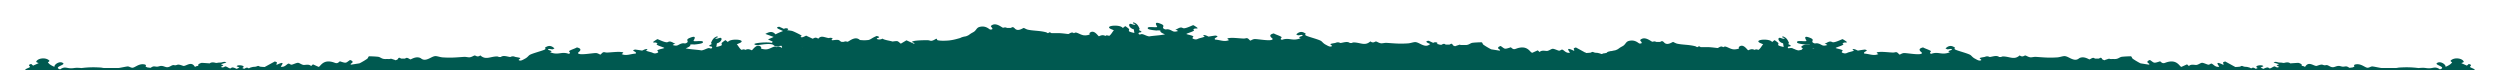 <svg width="750" height="21" fill="none" xmlns="http://www.w3.org/2000/svg"><g clip-path="url(#a)" fill="#005950"><path d="M197.274 24.223c-.998-.065-1.158-.878-1.372-1.154-2.137-2.6 2.084-1.446 3.954-3.299-.142.016-.374-.008-.552 0-.783.033-1.051.154-1.674-.26.178-.09.374-.162.552-.252 1.336-.658 2.209-1.08 3.384-1.771-1.407-.512 2.013-1.666 2.53-1.609.694.073 1.995 1.064 2.85 1.284.285.081.748-.09 1.175-.065.356.024.695.211.98.211.392 0 .801-.284 1.532-.22.997.082 2.493.838 3.473 1.081l-1.122.504c1.14.805 1.461.244 2.636.211 1.942-.048 3.491.025 4.311.96 1.923-.61 1.229-.26 3.081-.375.178-.008.428-.333.713-.186.623.21.338.235-.143.447-.748.316-2.102.544-3.081.625-1.105.309.071.341 1.104.512 1.3-.146.926 0 1.122 0 .41 0 1.087-.138 1.39-.122l2.244-1.267c.712 1.064 2.155.6 3.616 1.153.107-.024.178-.089.285-.13.196-.056.409-.243.57-.243.178 0 .374.21.552.243.338.073.57.082.837.13 1.122-.666 1.229-.455 2.512-.122.106.033.16.098.285.13.944-.706 2.066-.357 3.348.009 1.176-.171 1.069-.025 1.817-.09 1.639-.146 1.461-.885.998-1.43-.125-.154-.375-.333-.553-.512-.16-.17-1.068-.284.143-.577.392-.097.534.187.695.195.676.025 1.549.025 2.226 0 .143 0 .41-.252.57-.252.143 0 .41.244.552.252.41.025 1.443-.276 1.96-.373l-.125-.187c.89-.537.73-.17 1.247-.065.588.122 1.175.227 1.959.138 3.099-.39 1.514-.675 2.209-1.195.231-.17.962-.219 1.158-.325.32-.178.409-.422 1.122-.763-.107-.18-.57-.48-.267-.634-.25-.138-.606-.244-.838-.382-1.033.707-1.264.04-1.674 0-.053 0-.321.211-.57.203-.356-.008-1.015-.78-2.013-.902-.748-.09-.516.48-1.585.049-.196-.081-.356-.179-.552-.26-.196.073-.356.195-.57.252-.802.227-3.491.495-3.776.682-.214.146 1.674 1.528.374 1.585-.161 0-.446-.244-.552-.244-.107 0-1.621.48-1.746.569-.249.178.071.406.053.447 1.14-.732 1.408-.374 2.797.008a4.855 4.855 0 0 1 1.122-.252c-.053-.09.552-.43.517-.504-.054-.097-2.69-.593 1.051-1.08 1.122.349.374.771-.446 1.08 3.598.683 2.227.577-.303.894-2.066.26-1.175.09-2.511.122-.677.016-1.621.357-2.512.122-.071.048-.196.08-.285.122-.231.13-.32.065-.552 0-.16-.05-.801-.585-1.371-.642.196-.082.356-.18.552-.252l-.125-.195.695-.065c.499-.252 1.3-.504 1.692-.756.837-.544.98-.747-.267-1.146-.303.114-.552.26-.837.382-.98.398-1.835.862-2.815 1.26-.587-.146-.231-.341-.267-.382-.249-.276-.784-.057 0-.512-1.354-.756-2.28.106-2.209-1.276-.16.025-.391-.024-.552 0-.213.025-.552.252-.979.203-.82-.089-.891-.544-1.408-.658-1.62-.341-4.185.341-4.72.236-.196-.04-.766-.252-.552-.374.677-.406 4.239-.577 5.166-.3.231-.074.249-.366.285-.383l-1.39-.641c.428-.228.998-.407 1.407-.634.089-.049.214-.082.285-.13l-2.493-.902c1.371-.764 2.226-.805 3.063.138.374-.236 1.425-.69 1.96-.886.107-.04.178-.09.285-.122-.446-.219-.944-.422-1.39-.641-.534-.269-.587-.57.285-.634.196.081.357.178.552.252.285.121.535.268.838.382.677-.504 1.923.121.837.381.089 0 1.425.171 1.674.26.624.228 1.39.618 1.942.894 1.549.796.498.577.552.764.214.634 1.389-.227 1.674-.252.089 0 .41.211.552.26.107.033.179.09.268.13.374.146 1.033.504 1.104.504.267 0 .748-.683 1.674.016.855-1.056 1.71-.455 3.082-.203.196.033.748-.284 1.247.154.089.082-.748.382-.018.512 2.476-.357 1.763.13 2.725.504.053.024.534-.081 1.3.081.089.017.374-.032.553 0 .587-.178 1.799-.958 2.244-.975.107 0 .944.285 1.514.325 3.402.268 2.476-.26 4.916-1.235 1.603.455-.018.618 0 .764.018.382 1.3.398 1.657.033.855.495 2.048.568 3.063.877 1.853-.252 1.407-.17 2.494.642l1.692-1.008 2.227 1.024c.641-.203-.553-.39-.553-.512 0-.528 3.883-.56 4.756-.536.891.033.784.593 2.494-.455.392.081.232.366.267.382.588.317 2.743.228 3.616.138.178-.016.623-.09.837-.122.909-.154 1.71-.398 2.529-.625.036-.017 0-.057.57-.252.481-.163.998-.212 1.123-.252.231-.073.712-.285.837-.382.748-.545.641-.455 1.407-.886.855-.487.873-1.292 1.817-1.536 1.977-.511 2.903.789 3.224.789 1.443 0-.036-.862.196-1.09 1.3-1.226 3.01.285 3.544.52.161.074.535-.097.713-.08.338.032.534.154.57.154h1.122c.125 0 .41-.333.748-.187.499.203.499.69 1.318.788.82.057 1.639-.585 1.835-.585.125 0 .748.415 1.247.52 1.71.366 3.491.26 5.432.772.214.057.446.26.553.26.124 0 .409-.252.57-.252.142 0 .409.252.552.252.57.025 1.443-.016 2.226 0 1.194.04 2.636.285 2.797.26.231-.032.641-.43 1.122-.447.267-.008.481.195.552.203.071 0 .339-.276.748-.162.695.187 1.354.683 2.298.813.178 0 .374.008.552 0 1.799-.22.944-.545 1.015-.626 1.354-1.43 2.619.894 2.886.894.071 0 .517-.268.98-.31.516-.04.855.188.979.188.321 0-.089-.333 1.122 0 .606-.35 1.158-1.56 1.425-1.65-.374-.195-.926-.357-1.229-.569-1.335-.918 3.207-1.259 3.883-.121l.713-.57c.107 0 1.051.708 1.122.838.339.528-.908.674 1.639 1.21l-.178-1.105c-.98-.187-1.621-1.105-1.318-1.511.356-.471 1.514.569 1.799-.057 0-.024-1.176-.17-.553-.512 1.212.398 1.479 1.203 1.799 1.853.09.179-.178.382-.16.439.071.162 1.639.658 0 .763.071.065-.445.325.125.577.178.082.534-.178.89-.089.624.138 1.247.56 2.031.674.303-.048.481-.08.837-.121 1.301-.147 2.725-.236 3.919-.496-.713-.3-1.585-.658-1.372-1.146-1.015-.09-1.051 0-1.122 0-.73-.065-2.476-.235-2.654-.585-.41-.861 2.405-.195 2.797-.496.107-.08-1.479-1.99 1.157-.901 1.586.65-.142 1.007 1.051 1.56.535.243.642-.139 1.55.178 1.015.358.998.837 2.512.39-.143-.056-.357-.34-.838-.381.161-.09.41-.163.57-.252 1.532-.87 1.408-.114 2.156-.195.766-.09 1.977-.667 2.618-.935.196 0 1.389.82 1.372.894-.036.17-.802.114-.838.122-.196.073-.356.179-.57.252 1.336.455-1.923 1.113-1.977 1.397.588.244 1.621.358 2.049.675.249.195-.624.48 0 .755.979.431 1.318-.008 1.834-.146.588-.154 1.158-.3 1.675-.504-.909-.34-.41-.707.57-.252l.552.252c.107-.048 1.995-.34 2.102-.317 1.567.366-.838.61-.161 1.211 1.586.09 2.761.772 4.186.138-.659-.422-.73-.544.285-.633 1.122-.098 2.85.13 4.061.178.357.017.837-.138.98-.122.588.074.819.74 1.087.724.124 0 .587-.35 1.122-.44.819-.13 5.45.854 5.557-.048.018-.17-1.835-1.154.321-1.657.587.365 1.834.706 2.297 1.064.285.22-.765.642.179.853 2.226-.788 3.099.545 5.593-.487-1.265-.334.552-.577.57-.764.053-.415-.944-.073-1.319-.098-.249-.016-.498-.276-.623-.284.196 0 1.193-1.47 2.868-.203.196.146-.695.284.463.723 1.051.398 3.117.934 4.008 1.373.516.252.659.731 1.531 1.195.677.349 1.372.853 1.942.39-.16-.187-.552-.48-.552-.512.018-.155 1.033-.31 1.407-.374.285-.049.463-.228.98-.195.338.024.552.179.694.195.98-.146 2.049-.585 2.797 0 .231-.016.463.008.552 0 .107-.008.214-.195.766-.17 2.013.097 3.242 1.112 4.827-.318.891.675 1.336.033 1.657.033.32 0 .837.463 1.549.544.41.049 1.122-.17 1.675-.13 2.386.163 3.829.325 6.412.155.748-.05 1.728-.431 2.244-.382.855.081 1.639.78 2.654 1.024 1.105.268 1.532-.358 1.853-.488 1.353-.553 2.689.447 2.885.447.196 0 .695-.439 1.122-.463.25-.016.481.211.553.22h1.122c.142-.009.392-.253.57-.245.338.009.409.399.552.504.107.09.41.163.552.252.107-.032.178-.09.285-.122 1.906-.634.784-.235 1.674-.252.606 0 .481-.008 1.123 0 .979.025 1.353-.447 1.959-.634.374-.113 2.796-.219 2.939-.178.285.081.249.52.588.755.57.39 1.353.862 2.03 1.22.089.048.196.08.268.13l2.511.39c.499-.245-.517-.448-.463-.83.036-.268.321-.414.766-.568 1.354.877.944 1.097 3.064.39 1.139 1.097 1.193.3 2.921.081 2.369-.292 2.974 1.593 3.455 1.593l1.692-.756.553.504c.73-.715 1.816-.22 2.369-.342.605-.138 1.122-.593 1.549-.625.446-.04 1.639.569 1.96.569.285 0 .676-.334.819-.334.57 0 1.086 1.162 2.369.951.214-.04-1.906-2.129 1.265-.569.302-.447-.695-.682.57-1.015l3.045 1.665c.428-.04.677-.024 1.408-.121.124-.017.231-.212.57-.204.16 0 .463.195.819.236.837.09.285-.065 1.407.236.196.056.356.195.552.26.624-.399.748-.18 1.39.13.16-.09.409-.163.57-.252-1.514-.675 1.46-1.154 1.674-.504 0 .049-.481.17-.552.252-.054.049-.214.073-.285.13l.837.382c.196-.065.356-.179.57-.252 1.122-.43.926.114 1.371.114.392 0 1.016-.577 1.425-.594.268-.008.731.618 1.372.114-.053-.049-.232-.081-.285-.13-.285-.276-.962-.187.285-.634l-1.657-.511c.588-.447 1.283 0 1.675 0 1.158.04.641.056 1.389.13.107.008 1.283-.464 1.942.13.356-.041 2.333-.18 2.44-.155.695.163 1.336.601.891.935.552-.114.783.17 1.104.26 1.015-1.772 2.476-.325 3.349-.277.249.017.979-.406 1.71-.398.142 0 .463.163.801.203.178.025.499-.105.748-.048.535.122.962.577 1.621.625.588.049 1.176-.422 1.959-.39.321.016.695.195 1.123.228.391.024.819-.147 1.175-.065.356.081.588.309.891.422.285-.073.801-.113.837-.122.16-.056.517-.203.57-.252.071-.08-.534-.617.712-.715 1.514-.121 2.619 1.13 3.331 1.049.481-.05.873-.358 1.265-.39.338-.033 2.333.438 2.779.463h4.471c.374-.017.641-.114.837-.122 2.102-.13 3.669-.122 5.86.146 2.209-.203 1.888.073 3.206.065 1.265 0 1.817-.65 3.206.333 2.138-.699-1.567-1.308-.944-1.844 1.051-.894 2.886.495 2.619 1.089.659-.277 1.353-.634 1.692-1.008.089-.098.285-.3.285-.382 0-.049-.713-.26-.339-.577 1.176-1 3.42-.585 3.83.374.107.236-.445.325-.713.463.499.276 1.158.504 1.657.764l.57-.504c1.282.3.285.715.374.886.178.3 1.389.496 1.461.967.053.325-.855.642-.624.78.41.252 1.407.39 1.959.634.838.365 1.532.893 2.601 1.21l-1.389.374c2.707.78-.731 1.463 1.923 2.17.535-.033.927.024 1.39.13.926.21.944.398 1.656.772-.249.276-.979.21-1.122.252-.142.048-.57.235-.57.251.036.325.303-.08 0 .512-.035.081.036.187 0 .252 1.283.374.374.447.321.699-.054.211-.107.471-.178.731H196.632c.268-.471 1.657-.959.642-1.405"/><path d="M392.065 28.423c-.997-.065-1.157-.878-1.371-1.154-2.138-2.6 2.084-1.446 3.954-3.299-.142.016-.374-.008-.552 0-.784.033-1.051.154-1.674-.26.178-.09.374-.163.552-.252 1.336-.658 2.208-1.08 3.384-1.771-1.407-.512 2.013-1.666 2.529-1.61.695.074 1.995 1.065 2.85 1.285.285.081.748-.09 1.176-.065.356.024.695.211.98.211.391 0 .801-.284 1.531-.22.998.082 2.494.838 3.474 1.081l-1.122.504c1.14.804 1.46.244 2.636.211 1.941-.048 3.491.025 4.31.96 1.924-.61 1.229-.26 3.082-.375.178-.008.427-.333.712-.186.624.21.339.235-.142.446-.748.317-2.102.545-3.082.626-1.104.309.072.341 1.105.512 1.3-.146.926 0 1.122 0 .41 0 1.086-.138 1.389-.122l2.245-1.268c.712 1.065 2.155.602 3.615 1.154.107-.024.179-.089.285-.13.196-.056.41-.243.57-.243.179 0 .374.21.553.243.338.073.57.082.837.13 1.122-.666 1.229-.455 2.511-.122.107.033.161.098.285.13.944-.706 2.066-.357 3.349.009 1.176-.171 1.069-.025 1.817-.09 1.638-.146 1.46-.885.997-1.43-.124-.154-.374-.333-.552-.512-.16-.17-1.069-.284.143-.577.391-.097.534.187.694.195.677.025 1.55.025 2.227 0 .142 0 .409-.252.57-.252.142 0 .409.244.552.252.41.025 1.443-.276 1.959-.373l-.124-.187c.89-.537.73-.171 1.246-.065.588.122 1.176.227 1.96.138 3.099-.39 1.514-.675 2.208-1.195.232-.17.962-.219 1.158-.325.321-.178.41-.422 1.122-.764-.106-.178-.57-.479-.267-.633-.249-.138-.605-.244-.837-.382-1.033.707-1.265.04-1.674 0-.054 0-.321.211-.57.203-.357-.008-1.016-.78-2.013-.902-.748-.09-.517.48-1.585.049-.196-.082-.357-.179-.553-.26-.195.073-.356.195-.57.252-.801.227-3.491.495-3.776.682-.213.146 1.675 1.528.374 1.585-.16 0-.445-.244-.552-.244-.107 0-1.621.48-1.745.569-.25.178.071.406.053.447 1.14-.732 1.407-.374 2.797.008a4.848 4.848 0 0 1 1.122-.252c-.054-.09.552-.43.516-.504-.053-.097-2.689-.593 1.051-1.08 1.122.349.374.771-.445 1.08 3.598.683 2.226.577-.303.894-2.066.26-1.176.09-2.511.122-.677.016-1.621.357-2.512.122-.071.048-.196.08-.285.122-.231.13-.321.064-.552 0-.16-.05-.802-.585-1.372-.642.196-.082.357-.18.553-.252l-.125-.195.695-.065c.498-.252 1.3-.504 1.692-.756.837-.544.979-.747-.268-1.146-.302.114-.552.26-.837.382-.979.398-1.834.861-2.814 1.26-.588-.147-.232-.342-.267-.382-.25-.277-.784-.057 0-.512-1.354-.756-2.28.105-2.209-1.276-.16.024-.392-.024-.552 0-.214.024-.552.252-.98.203-.819-.09-.89-.544-1.407-.658-1.621-.341-4.186.341-4.72.236-.196-.04-.766-.252-.552-.374.677-.406 4.239-.577 5.165-.3.232-.074.25-.366.285-.383l-1.389-.642c.427-.227.997-.406 1.407-.633.089-.049.214-.082.285-.13l-2.494-.902c1.372-.764 2.227-.805 3.064.138.374-.236 1.425-.69 1.959-.886.107-.04.178-.09.285-.122-.445-.219-.944-.422-1.389-.641-.534-.269-.588-.57.285-.634.196.08.356.178.552.252.285.121.535.268.837.382.677-.504 1.924.121.838.381.089 0 1.424.171 1.674.26.623.228 1.389.618 1.941.894 1.55.796.499.577.553.764.213.634 1.389-.228 1.674-.252.089 0 .41.211.552.26.107.033.178.09.267.13.374.146 1.033.504 1.105.504.267 0 .748-.683 1.674.016.855-1.056 1.71-.455 3.081-.203.196.032.749-.284 1.247.154.089.082-.748.382-.018.512 2.476-.357 1.764.13 2.726.504.053.024.534-.081 1.3.081.089.017.374-.032.552 0 .588-.178 1.799-.958 2.245-.975.106 0 .944.285 1.514.325 3.402.268 2.475-.26 4.916-1.235 1.603.455-.018.618 0 .764.018.382 1.3.398 1.656.033.855.495 2.049.568 3.064.877 1.852-.252 1.407-.17 2.494.642l1.692-1.008 2.226 1.024c.642-.203-.552-.39-.552-.512 0-.528 3.883-.56 4.756-.536.891.033.784.593 2.494-.455.391.081.231.366.267.382.588.317 2.743.227 3.616.138.178-.016.623-.09.837-.122.908-.154 1.71-.398 2.529-.626.036-.016 0-.056.57-.251.481-.163.998-.212 1.122-.252.232-.073.713-.285.837-.382.749-.545.642-.455 1.408-.886.855-.487.872-1.292 1.816-1.536 1.978-.511 2.904.789 3.224.789 1.443 0-.035-.862.196-1.09 1.301-1.226 3.011.285 3.545.52.16.074.534-.097.713-.08.338.032.534.154.57.154h1.122c.124 0 .409-.333.748-.187.499.203.499.69 1.318.788.819.057 1.639-.585 1.835-.585.124 0 .748.415 1.246.52 1.71.366 3.492.26 5.433.772.214.057.445.26.552.26.125 0 .41-.252.57-.252.143 0 .41.252.552.252.57.024 1.443-.016 2.227 0 1.193.04 2.636.285 2.796.26.232-.032.642-.43 1.123-.447.267-.008.481.195.552.203.071 0 .338-.276.748-.162.695.187 1.354.682 2.298.813.178 0 .374.008.552 0 1.799-.22.944-.545 1.015-.626 1.354-1.43 2.618.894 2.886.894.071 0 .516-.268.979-.31.517-.04.855.188.98.188.321 0-.089-.333 1.122 0 .606-.35 1.158-1.56 1.425-1.65-.374-.195-.926-.357-1.229-.569-1.336-.918 3.206-1.259 3.883-.121l.713-.57c.106 0 1.051.708 1.122.838.338.528-.909.674 1.639 1.21l-.179-1.105c-.979-.187-1.621-1.105-1.318-1.511.357-.471 1.514.569 1.799-.057 0-.024-1.175-.17-.552-.512 1.211.398 1.479 1.203 1.799 1.853.089.179-.178.382-.16.439.071.162 1.639.658 0 .763.071.065-.445.325.125.577.178.082.534-.178.89-.09.624.14 1.247.562 2.031.675.303-.048.481-.08.837-.122 1.3-.146 2.725-.235 3.919-.495-.713-.3-1.586-.658-1.372-1.146-1.015-.09-1.051 0-1.122 0-.73-.065-2.476-.236-2.654-.585-.41-.861 2.404-.195 2.796-.496.107-.08-1.478-1.99 1.158-.901 1.585.65-.142 1.007 1.051 1.56.534.243.641-.139 1.55.178 1.015.358.997.837 2.511.39-.142-.056-.356-.34-.837-.381.16-.09.41-.163.57-.252 1.532-.87 1.407-.114 2.155-.195.766-.09 1.977-.667 2.619-.935.196 0 1.389.82 1.371.894-.035.17-.801.114-.837.122-.196.073-.356.179-.57.252 1.336.455-1.924 1.113-1.977 1.397.588.244 1.621.358 2.048.675.25.195-.623.48 0 .755.98.431 1.318-.008 1.835-.146.588-.154 1.158-.3 1.674-.504-.908-.34-.409-.707.57-.252l.552.252c.107-.048 1.995-.34 2.102-.316 1.568.365-.837.609-.16 1.21 1.585.09 2.761.772 4.186.138-.659-.422-.73-.544.285-.633 1.122-.098 2.85.13 4.061.178.356.017.837-.138.98-.122.587.073.819.74 1.086.724.125 0 .588-.35 1.122-.44.82-.13 5.451.854 5.558-.048.018-.17-1.835-1.154.32-1.658.588.366 1.835.707 2.298 1.065.285.22-.766.642.178.853 2.227-.788 3.1.544 5.593-.488-1.264-.333.552-.576.57-.763.054-.415-.944-.073-1.318-.098-.249-.016-.499-.276-.623-.284.196 0 1.193-1.47 2.867-.203.196.146-.694.284.464.723 1.051.398 3.117.934 4.007 1.373.517.252.659.731 1.532 1.195.677.349 1.372.853 1.942.39-.161-.187-.552-.48-.552-.512.017-.155 1.033-.31 1.407-.374.285-.049.463-.228.979-.195.339.024.553.179.695.195.98-.146 2.048-.585 2.797 0 .231-.016.463.008.552 0 .107-.008.213-.195.766-.17 2.012.097 3.241 1.112 4.827-.318.89.675 1.336.033 1.656.033.321 0 .837.463 1.55.544.41.049 1.122-.17 1.674-.13 2.387.163 3.83.325 6.413.155.748-.05 1.727-.431 2.244-.382.855.081 1.639.78 2.654 1.024 1.104.268 1.532-.358 1.852-.488 1.354-.553 2.69.447 2.886.447.196 0 .695-.439 1.122-.463.249-.017.481.211.552.22h1.122c.143-.009.392-.253.57-.245.339.008.41.398.553.504.106.09.409.163.552.252.107-.032.178-.09.285-.122 1.906-.634.784-.236 1.674-.252.606 0 .481-.008 1.122 0 .98.025 1.354-.447 1.96-.633.374-.114 2.796-.22 2.939-.18.285.082.249.52.587.756.57.39 1.354.862 2.031 1.22.089.048.196.08.267.13l2.512.39c.498-.245-.517-.448-.463-.83.035-.268.32-.414.765-.568 1.354.877.945 1.097 3.064.39 1.14 1.097 1.194.3 2.921.08 2.369-.292 2.975 1.594 3.456 1.594l1.692-.756.552.504c.731-.715 1.817-.22 2.369-.342.606-.138 1.122-.593 1.55-.625.445-.04 1.639.569 1.959.569.285 0 .677-.334.82-.334.57 0 1.086 1.162 2.369.951.213-.04-1.906-2.129 1.264-.569.303-.447-.694-.682.57-1.015l3.046 1.665c.428-.04.677-.024 1.407-.122.125-.016.232-.21.57-.203.161 0 .463.195.82.236.837.09.285-.065 1.407.236.196.056.356.195.552.26.623-.399.748-.18 1.389.13.161-.09.41-.163.57-.252-1.514-.675 1.461-1.154 1.675-.504 0 .049-.481.17-.553.252-.053.049-.213.073-.285.13l.838.382c.196-.065.356-.179.57-.252 1.122-.43.926.114 1.371.114.392 0 1.015-.577 1.425-.594.267-.008.73.618 1.372.114-.054-.049-.232-.081-.285-.13-.285-.276-.962-.187.285-.634l-1.657-.512c.588-.446 1.283 0 1.674 0 1.158.041.642.057 1.39.13.107.009 1.282-.463 1.941.13.357-.04 2.334-.178 2.441-.154.694.163 1.336.601.89.934.552-.113.784.171 1.105.26 1.015-1.77 2.475-.325 3.348-.276.25.017.98-.406 1.71-.398.143 0 .463.163.802.203.178.025.499-.105.748-.049.534.122.962.577 1.621.626.588.049 1.175-.422 1.959-.39.321.016.695.195 1.122.228.392.024.82-.147 1.176-.065.356.08.588.308.89.422.285-.073.802-.114.838-.122.16-.057.516-.203.57-.252.071-.08-.535-.617.712-.715 1.514-.122 2.619 1.13 3.331 1.049.481-.05.873-.358 1.265-.39.338-.033 2.333.438 2.778.463h4.471c.374-.017.641-.114.837-.122 2.102-.13 3.67-.122 5.861.146 2.208-.203 1.888.073 3.206.065 1.264 0 1.817-.65 3.206.333 2.137-.699-1.568-1.308-.944-1.844 1.051-.894 2.885.495 2.618 1.089.659-.277 1.354-.634 1.692-1.008.089-.098.285-.3.285-.382 0-.049-.712-.26-.338-.577 1.176-1 3.42-.585 3.83.374.106.236-.446.325-.713.463.499.276 1.158.504 1.657.764l.57-.504c1.282.3.285.715.374.886.178.3 1.389.495 1.46.967.054.325-.855.642-.623.78.41.252 1.407.39 1.959.634.837.365 1.532.893 2.601 1.21l-1.39.374c2.708.78-.73 1.463 1.924 2.17.534-.033.926.024 1.389.13.927.21.944.398 1.657.771-.249.277-.98.212-1.122.252-.143.05-.57.236-.57.252.035.325.303-.081 0 .512-.036.081.035.187 0 .252 1.282.374.374.447.32.699-.053.211-.106.471-.178.731H391.424c.267-.471 1.657-.959.641-1.405M357.935 28.423c.997-.065 1.157-.878 1.371-1.154 2.138-2.6-2.084-1.446-3.954-3.299.142.016.374-.008.552 0 .784.033 1.051.154 1.674-.26-.178-.09-.374-.163-.552-.252-1.336-.658-2.208-1.08-3.384-1.771 1.407-.512-2.013-1.666-2.529-1.61-.695.074-1.995 1.065-2.85 1.285-.285.081-.748-.09-1.176-.065-.356.024-.695.211-.98.211-.391 0-.801-.284-1.531-.22-.998.082-2.494.838-3.474 1.081l1.122.504c-1.14.804-1.46.244-2.636.211-1.941-.048-3.491.025-4.31.96-1.924-.61-1.229-.26-3.082-.375-.178-.008-.427-.333-.712-.186-.624.21-.339.235.142.446.748.317 2.102.545 3.082.626 1.104.309-.072.341-1.105.512-1.3-.146-.926 0-1.122 0-.41 0-1.086-.138-1.389-.122l-2.245-1.268c-.712 1.065-2.155.602-3.615 1.154-.107-.024-.179-.089-.285-.13-.196-.056-.41-.243-.57-.243-.179 0-.374.21-.553.243-.338.073-.57.082-.837.13-1.122-.666-1.229-.455-2.511-.122-.107.033-.161.098-.285.13-.944-.706-2.066-.357-3.349.009-1.176-.171-1.069-.025-1.817-.09-1.638-.146-1.46-.885-.997-1.43.124-.154.374-.333.552-.512.16-.17 1.069-.284-.143-.577-.391-.097-.534.187-.694.195-.677.025-1.55.025-2.227 0-.142 0-.409-.252-.57-.252-.142 0-.409.244-.552.252-.41.025-1.443-.276-1.959-.373l.124-.187c-.89-.537-.73-.171-1.246-.065-.588.122-1.176.227-1.96.138-3.099-.39-1.514-.675-2.208-1.195-.232-.17-.962-.219-1.158-.325-.321-.178-.41-.422-1.122-.764.106-.178.57-.479.267-.633.249-.138.605-.244.837-.382 1.033.707 1.265.04 1.674 0 .054 0 .321.211.57.203.357-.008 1.016-.78 2.013-.902.748-.09.517.48 1.585.049.196-.082.357-.179.553-.26.195.073.356.195.57.252.801.227 3.491.495 3.776.682.213.146-1.675 1.528-.374 1.585.16 0 .445-.244.552-.244.107 0 1.621.48 1.745.569.25.178-.071.406-.053.447-1.14-.732-1.407-.374-2.797.008a4.848 4.848 0 0 0-1.122-.252c.054-.09-.552-.43-.516-.504.053-.097 2.689-.593-1.051-1.08-1.122.349-.374.771.445 1.08-3.598.683-2.226.577.303.894 2.066.26 1.176.09 2.511.122.677.016 1.621.357 2.512.122.071.048.196.08.285.122.231.13.321.064.552 0 .16-.05.802-.585 1.372-.642-.196-.082-.357-.18-.553-.252l.125-.195-.695-.065c-.498-.252-1.3-.504-1.692-.756-.837-.544-.979-.747.268-1.146.302.114.552.26.837.382.979.398 1.834.861 2.814 1.26.588-.147.232-.342.267-.382.25-.277.784-.057 0-.512 1.354-.756 2.28.105 2.209-1.276.16.024.392-.024.552 0 .214.024.552.252.98.203.819-.09.89-.544 1.407-.658 1.621-.341 4.186.341 4.72.236.196-.04.766-.252.552-.374-.677-.406-4.239-.577-5.165-.3-.232-.074-.25-.366-.285-.383l1.389-.642c-.427-.227-.997-.406-1.407-.633-.089-.049-.214-.082-.285-.13l2.494-.902c-1.372-.764-2.227-.805-3.064.138-.374-.236-1.425-.69-1.959-.886-.107-.04-.178-.09-.285-.122.445-.219.944-.422 1.389-.641.534-.269.588-.57-.285-.634-.196.08-.356.178-.552.252-.285.121-.535.268-.837.382-.677-.504-1.924.121-.838.381-.089 0-1.424.171-1.674.26-.623.228-1.389.618-1.941.894-1.55.796-.499.577-.553.764-.213.634-1.389-.228-1.674-.252-.089 0-.41.211-.552.26-.107.033-.178.09-.267.13-.374.146-1.033.504-1.105.504-.267 0-.748-.683-1.674.016-.855-1.056-1.71-.455-3.081-.203-.196.032-.749-.284-1.247.154-.089.082.748.382.018.512-2.476-.357-1.764.13-2.726.504-.053.024-.534-.081-1.3.081-.089.017-.374-.032-.552 0-.588-.178-1.799-.958-2.245-.975-.106 0-.944.285-1.514.325-3.402.268-2.475-.26-4.916-1.235-1.603.455.018.618 0 .764-.018.382-1.3.398-1.656.033-.855.495-2.049.568-3.064.877-1.852-.252-1.407-.17-2.494.642l-1.692-1.008-2.226 1.024c-.642-.203.552-.39.552-.512 0-.528-3.883-.56-4.756-.536-.891.033-.784.593-2.494-.455-.392.081-.231.366-.267.382-.588.317-2.743.227-3.616.138-.178-.016-.623-.09-.837-.122-.908-.154-1.71-.398-2.529-.626-.036-.016 0-.056-.57-.251-.481-.163-.998-.212-1.122-.252-.232-.073-.713-.285-.838-.382-.748-.545-.641-.455-1.407-.886-.855-.487-.872-1.292-1.816-1.536-1.978-.511-2.904.789-3.224.789-1.443 0 .035-.862-.196-1.09-1.301-1.226-3.011.285-3.545.52-.16.074-.534-.097-.713-.08-.338.032-.534.154-.57.154h-1.122c-.124 0-.409-.333-.748-.187-.499.203-.499.69-1.318.788-.819.057-1.639-.585-1.835-.585-.124 0-.748.415-1.246.52-1.71.366-3.492.26-5.433.772-.214.057-.445.26-.552.26-.125 0-.41-.252-.57-.252-.143 0-.41.252-.552.252-.57.024-1.443-.016-2.227 0-1.193.04-2.636.285-2.796.26-.232-.032-.642-.43-1.123-.447-.267-.008-.481.195-.552.203-.071 0-.338-.276-.748-.162-.695.187-1.354.682-2.298.813-.178 0-.374.008-.552 0-1.799-.22-.944-.545-1.015-.626-1.354-1.43-2.619.894-2.886.894-.071 0-.516-.268-.979-.31-.517-.04-.855.188-.98.188-.321 0 .089-.333-1.122 0-.606-.35-1.158-1.56-1.425-1.65.374-.195.926-.357 1.229-.569 1.336-.918-3.206-1.259-3.883-.121l-.713-.57c-.107 0-1.051.708-1.122.838-.338.528.909.674-1.639 1.21l.179-1.105c.979-.187 1.621-1.105 1.318-1.511-.357-.471-1.514.569-1.799-.057 0-.024 1.175-.17.552-.512-1.211.398-1.479 1.203-1.799 1.853-.089.179.178.382.16.439-.071.162-1.639.658 0 .763-.071.065.445.325-.125.577-.178.082-.534-.178-.89-.09-.624.14-1.247.562-2.031.675-.303-.048-.481-.08-.837-.122-1.3-.146-2.725-.235-3.919-.495.713-.3 1.586-.658 1.372-1.146 1.015-.09 1.051 0 1.122 0 .73-.065 2.476-.236 2.654-.585.41-.861-2.404-.195-2.796-.496-.107-.08 1.478-1.99-1.158-.901-1.585.65.142 1.007-1.051 1.56-.534.243-.641-.139-1.55.178-1.015.358-.997.837-2.511.39.142-.056.356-.34.837-.381-.16-.09-.41-.163-.57-.252-1.532-.87-1.407-.114-2.155-.195-.766-.09-1.977-.667-2.619-.935-.196 0-1.389.82-1.371.894.035.17.801.114.837.122.196.073.356.179.57.252-1.336.455 1.924 1.113 1.977 1.397-.588.244-1.621.358-2.048.675-.25.195.623.48 0 .755-.98.431-1.318-.008-1.835-.146-.588-.154-1.158-.3-1.674-.504.908-.34.409-.707-.57-.252l-.552.252c-.107-.048-1.995-.34-2.102-.316-1.568.365.837.609.16 1.21-1.585.09-2.761.772-4.186.138.659-.422.73-.544-.285-.633-1.122-.098-2.85.13-4.061.178-.356.017-.837-.138-.98-.122-.587.073-.819.74-1.086.724-.125 0-.588-.35-1.122-.44-.82-.13-5.451.854-5.558-.048-.018-.17 1.835-1.154-.32-1.658-.588.366-1.835.707-2.298 1.065-.285.22.766.642-.178.853-2.227-.788-3.1.544-5.593-.488 1.264-.333-.552-.576-.57-.763-.054-.415.944-.073 1.318-.098.249-.016.499-.276.623-.284-.196 0-1.193-1.47-2.868-.203-.195.146.695.284-.463.723-1.051.398-3.117.934-4.007 1.373-.517.252-.659.731-1.532 1.195-.677.349-1.372.853-1.942.39.161-.187.552-.48.552-.512-.017-.155-1.033-.31-1.407-.374-.285-.049-.463-.228-.979-.195-.339.024-.553.179-.695.195-.98-.146-2.048-.585-2.797 0-.231-.016-.463.008-.552 0-.107-.008-.213-.195-.766-.17-2.012.097-3.241 1.112-4.827-.318-.89.675-1.336.033-1.656.033-.321 0-.837.463-1.55.544-.41.049-1.122-.17-1.674-.13-2.387.163-3.83.325-6.413.155-.748-.05-1.727-.431-2.244-.382-.855.081-1.639.78-2.654 1.024-1.104.268-1.532-.358-1.852-.488-1.354-.553-2.69.447-2.886.447-.196 0-.695-.439-1.122-.463-.249-.017-.481.211-.552.22h-1.122c-.143-.009-.392-.253-.57-.245-.339.008-.41.398-.553.504-.106.09-.409.163-.552.252-.107-.032-.178-.09-.285-.122-1.906-.634-.784-.236-1.674-.252-.606 0-.481-.008-1.122 0-.98.025-1.354-.447-1.96-.633-.374-.114-2.796-.22-2.939-.18-.285.082-.249.52-.587.756-.57.39-1.354.862-2.031 1.22-.089.048-.196.08-.267.13l-2.512.39c-.498-.245.517-.448.463-.83-.035-.268-.32-.414-.766-.568-1.353.877-.944 1.097-3.063.39-1.14 1.097-1.194.3-2.921.08-2.37-.292-2.975 1.594-3.456 1.594l-1.692-.756-.552.504c-.73-.715-1.817-.22-2.37-.342-.605-.138-1.121-.593-1.549-.625-.445-.04-1.639.569-1.96.569-.284 0-.676-.334-.819-.334-.57 0-1.086 1.162-2.369.951-.213-.04 1.906-2.129-1.264-.569-.303-.447.694-.682-.57-1.015l-3.046 1.665c-.428-.04-.677-.024-1.407-.122-.125-.016-.232-.21-.57-.203-.16 0-.463.195-.82.236-.837.09-.285-.065-1.407.236-.196.056-.356.195-.552.26-.623-.399-.748-.18-1.39.13-.16-.09-.409-.163-.57-.252 1.515-.675-1.46-1.154-1.674-.504 0 .049.481.17.553.252.053.049.213.073.284.13l-.837.382c-.196-.065-.356-.179-.57-.252-1.122-.43-.926.114-1.371.114-.392 0-1.016-.577-1.425-.594-.267-.008-.73.618-1.372.114.054-.049.232-.081.285-.13.285-.276.962-.187-.285-.634l1.657-.512c-.588-.446-1.283 0-1.675 0-1.157.041-.64.057-1.389.13-.107.009-1.282-.463-1.941.13-.357-.04-2.334-.178-2.44-.154-.695.163-1.337.601-.891.934-.552-.113-.784.171-1.105.26-1.015-1.77-2.476-.325-3.348-.276-.25.017-.98-.406-1.71-.398-.143 0-.463.163-.802.203-.178.025-.498-.105-.748-.049-.534.122-.962.577-1.62.626-.589.049-1.176-.422-1.96-.39-.32.016-.695.195-1.122.228-.392.024-.82-.147-1.176-.065-.356.08-.588.308-.89.422-.285-.073-.802-.114-.838-.122-.16-.057-.516-.203-.57-.252-.07-.08.535-.617-.712-.715-1.514-.122-2.619 1.13-3.331 1.049-.48-.05-.873-.358-1.265-.39-.338-.033-2.333.438-2.778.463h-4.471c-.374-.017-.641-.114-.837-.122-2.102-.13-3.67-.122-5.86.146-2.21-.203-1.889.073-3.207.065-1.264 0-1.817-.65-3.206.333-2.137-.699 1.568-1.308.944-1.844-1.05-.894-2.885.495-2.618 1.089-.66-.277-1.354-.634-1.692-1.008-.09-.098-.285-.3-.285-.382 0-.049.712-.26.338-.577-1.176-1-3.42-.585-3.83.374-.107.236.446.325.713.463-.499.276-1.158.504-1.657.764l-.57-.504c-1.282.3-.285.715-.374.886-.178.3-1.389.495-1.46.967-.054.325.855.642.623.78-.41.252-1.407.39-1.96.634-.836.365-1.531.893-2.6 1.21l1.39.374c-2.708.78.73 1.463-1.924 2.17a4.526 4.526 0 0 0-1.39.13c-.926.21-.944.398-1.656.771.25.277.98.212 1.122.252.143.05.57.236.57.252-.035.325-.303-.081 0 .512.036.081-.035.187 0 .252-1.282.374-.374.447-.32.699.053.211.106.471.178.731h357.026c-.267-.471-1.657-.959-.641-1.405"/></g><defs><clipPath id="a"><path fill="#fff" d="M0 0h750v21H0z"/></clipPath></defs></svg>
